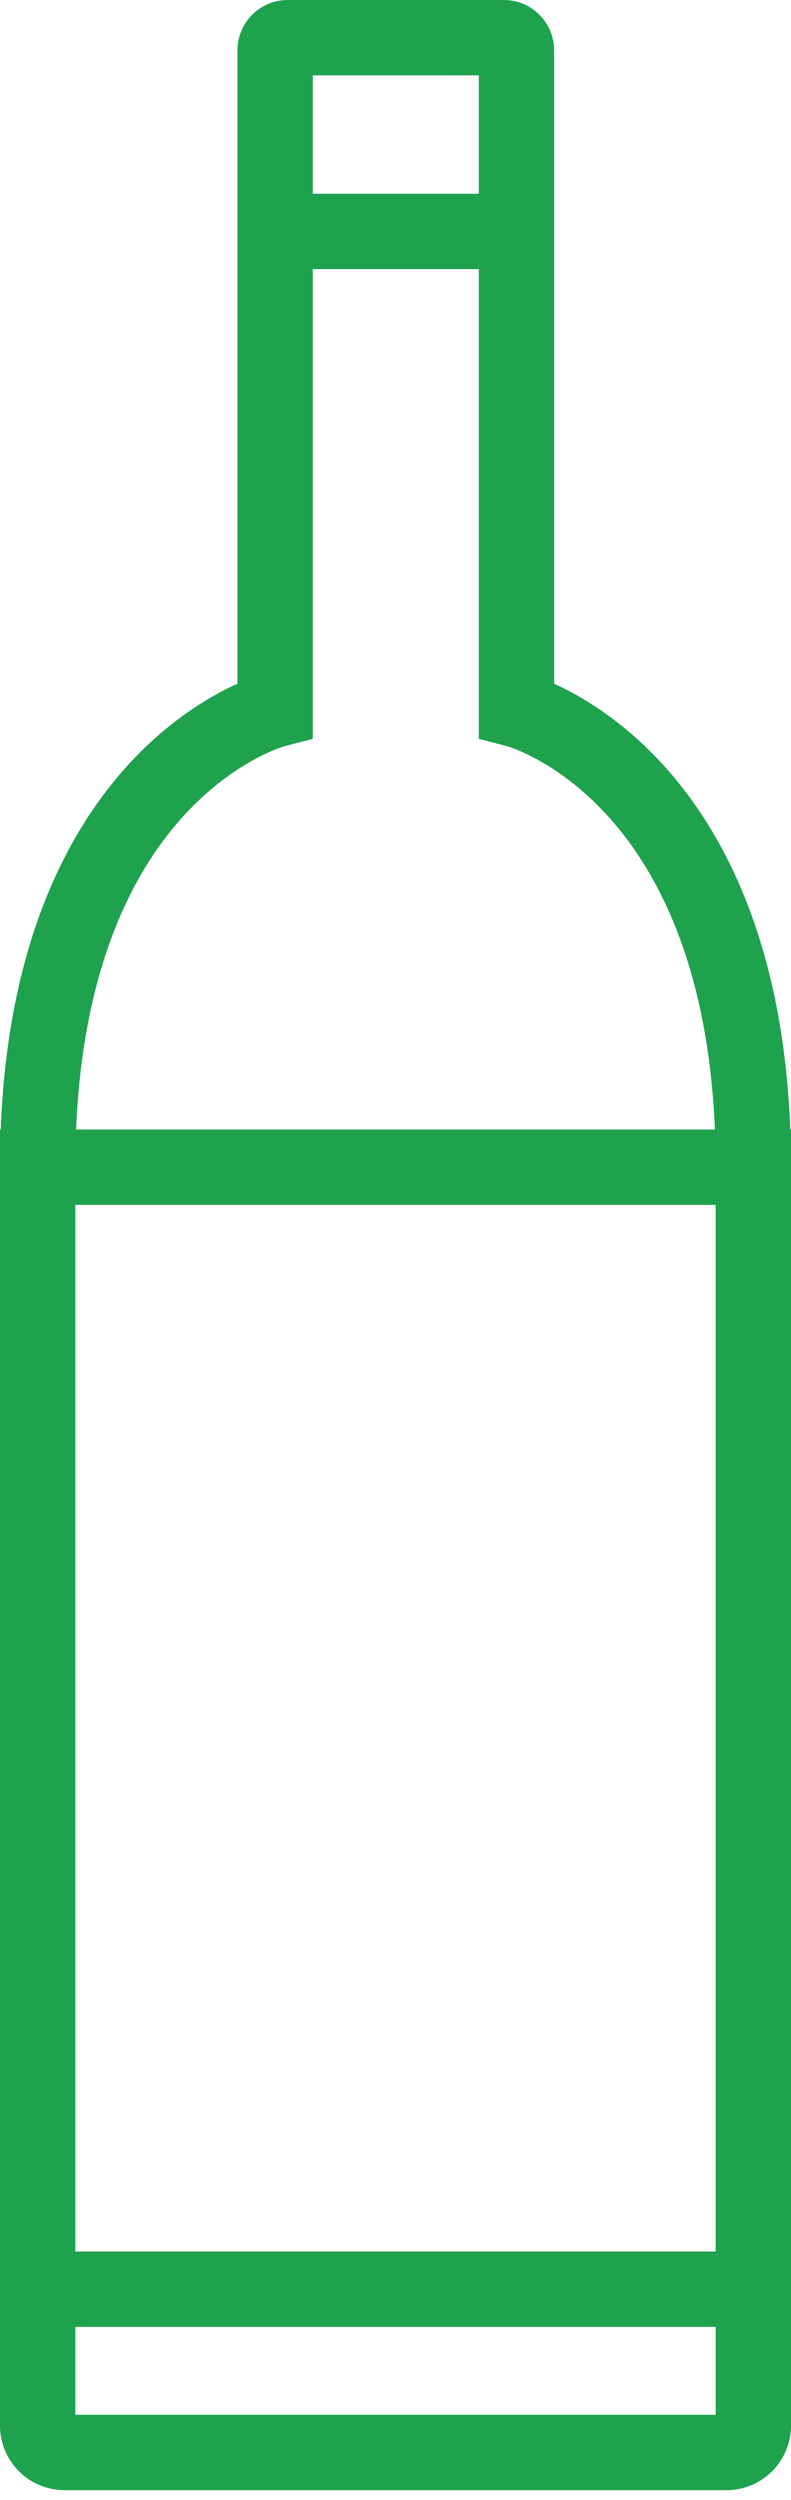 <svg width="63" height="199" viewBox="0 0 63 199" fill="none" xmlns="http://www.w3.org/2000/svg">
<path d="M3 92.91C3 61.36 21.912 56.492 21.912 56.492L21.912 4C21.912 3.448 22.36 3 22.912 3H40.134C40.687 3 41.134 3.448 41.134 4V56.492C41.134 56.492 60 61.36 60 92.91M3 92.91H60M3 92.91V193.082C3 194.264 3.958 195.222 5.139 195.222H57.861C59.042 195.222 60 194.264 60 193.082V92.91" stroke="#1EA24D" stroke-width="6" stroke-linecap="square"/>
<path d="M3 182.225H60" stroke="#1EA24D" stroke-width="6"/>
<path d="M21.914 18.422H40.826" stroke="#1EA24D" stroke-width="6"/>
</svg>
